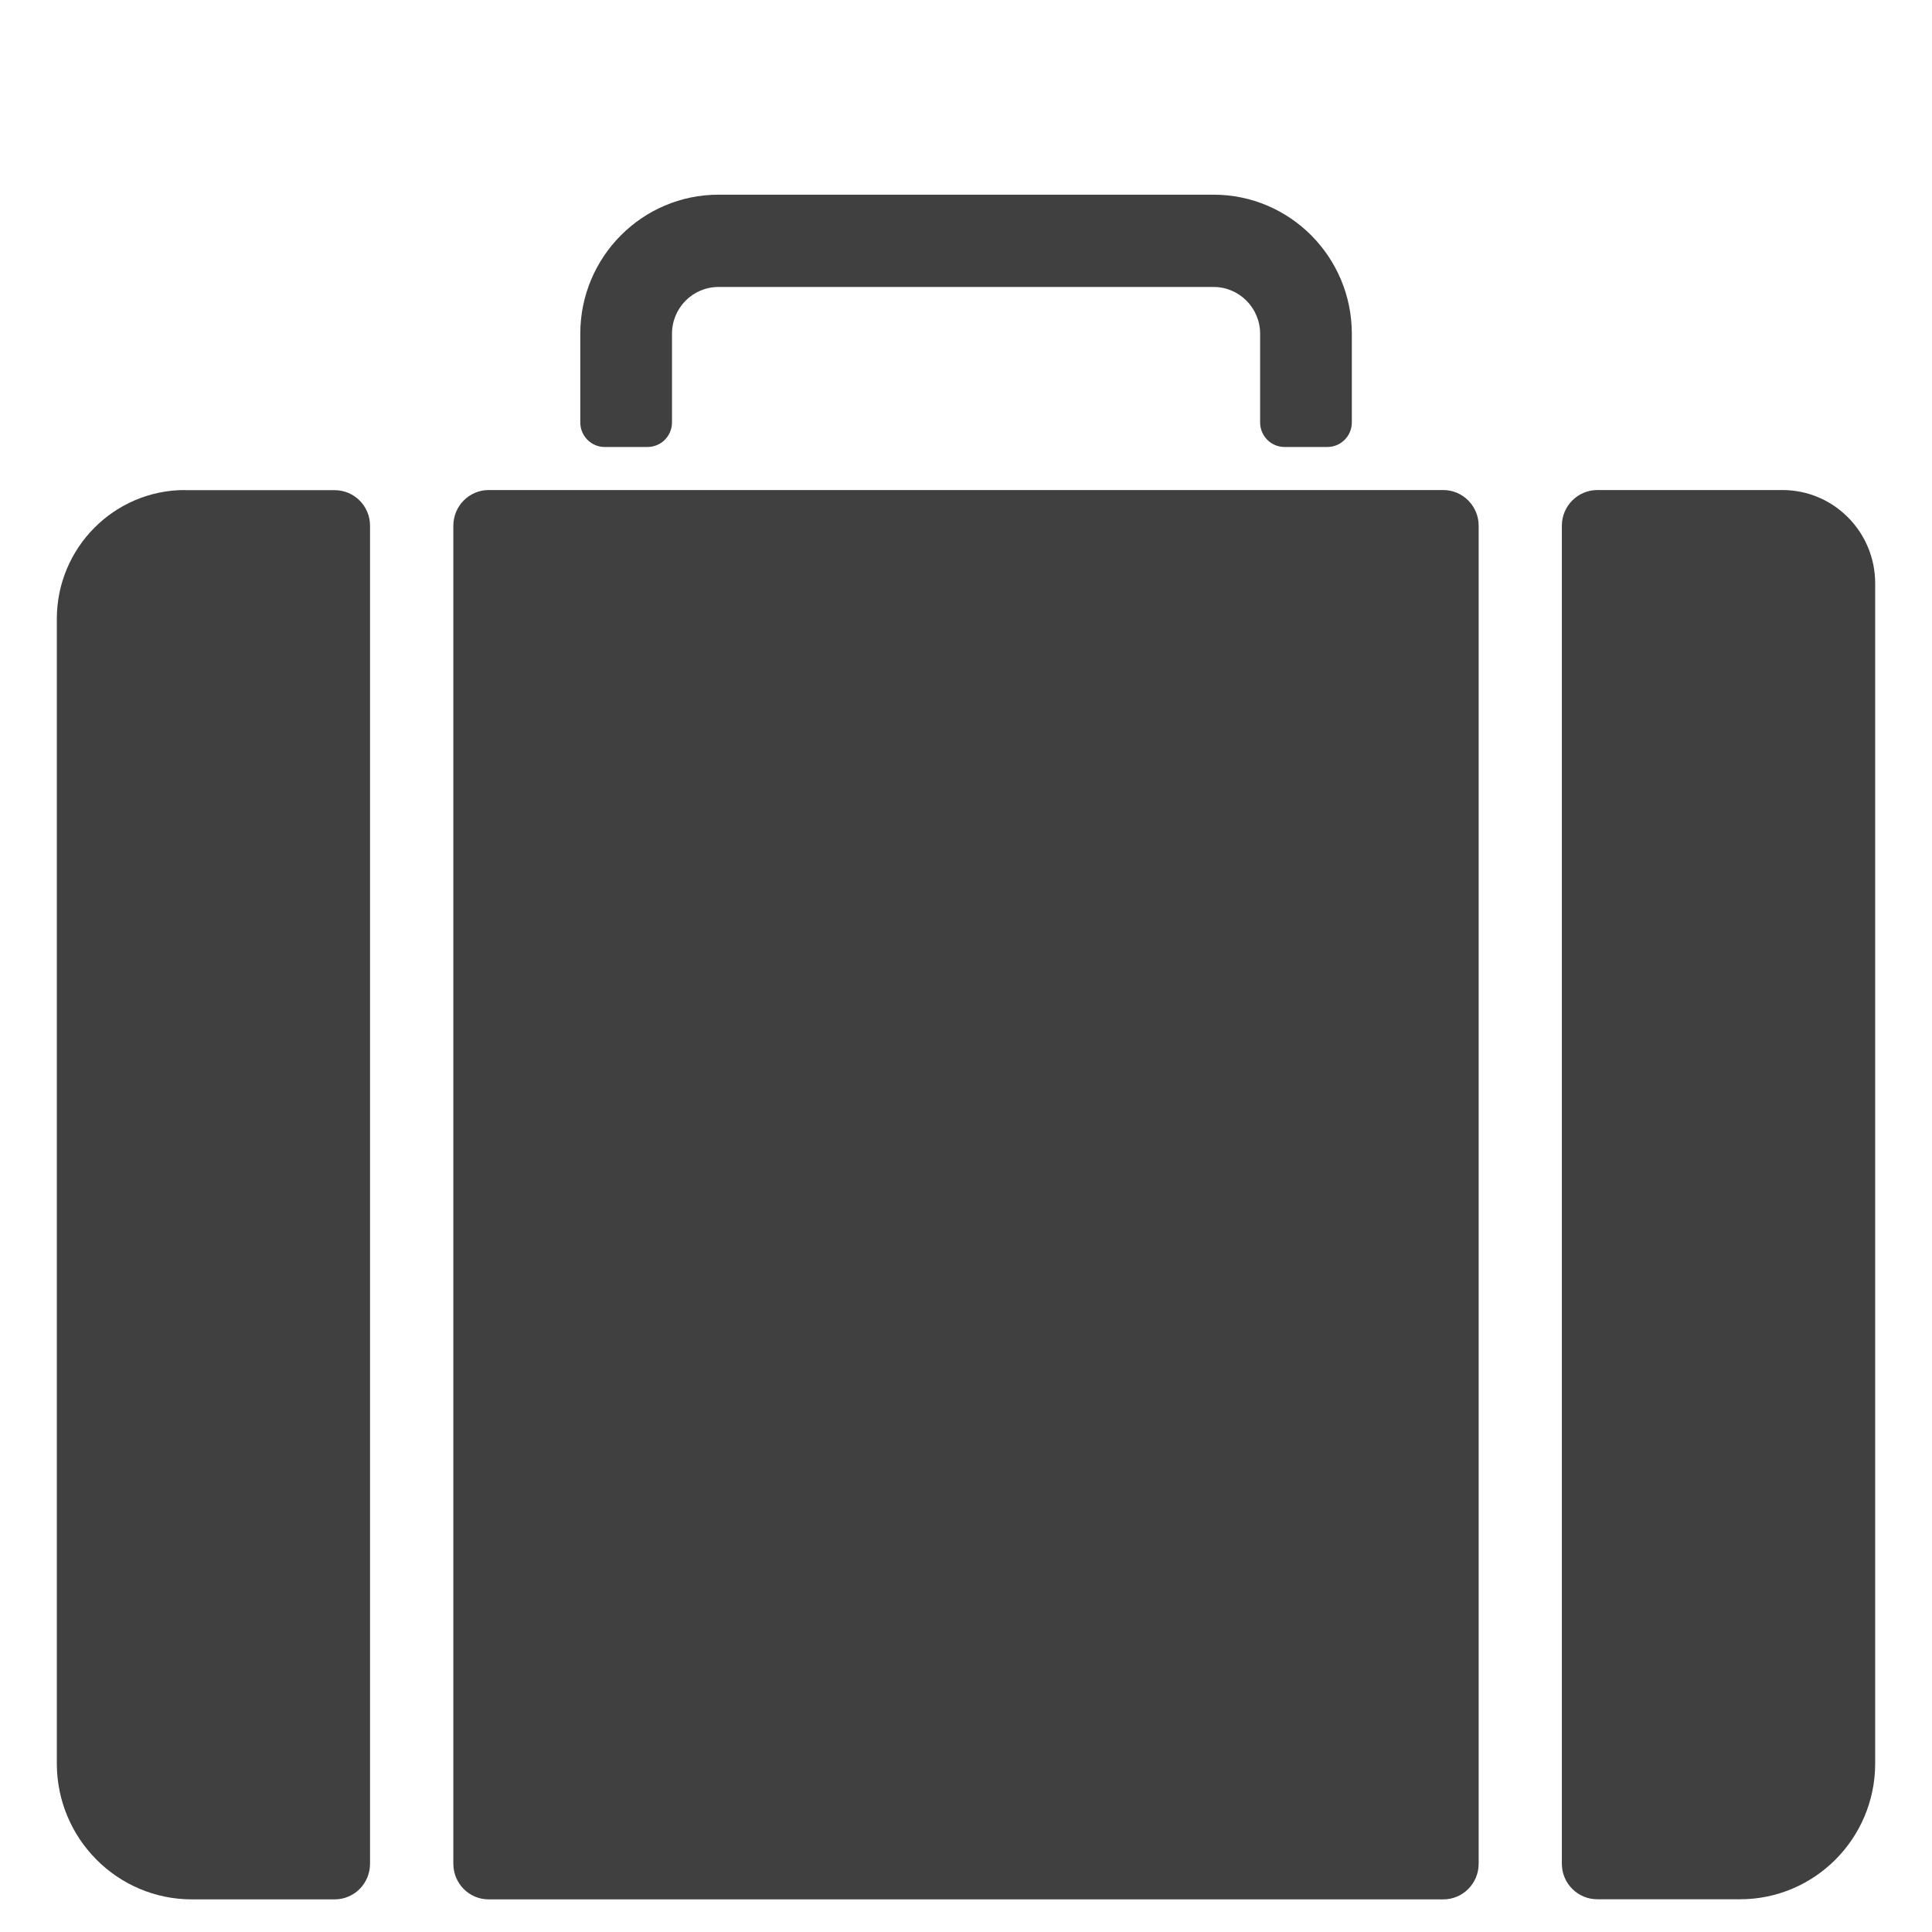 <svg width="17" height="17" viewBox="0 0 17 17" fill="none" xmlns="http://www.w3.org/2000/svg">
<g clip-path="url(#clip0_10430_466)">
<path d="M1.627 4.313H2.944C3.117 4.313 3.256 4.453 3.256 4.626V16.399C3.256 16.573 3.117 16.713 2.944 16.713H1.689C1.032 16.713 0.5 16.177 0.5 15.517V5.446C0.5 4.82 1.005 4.312 1.627 4.312L1.627 4.313Z" fill="#404040"/>
<path d="M12.7 4.312H4.3C4.128 4.312 3.989 4.453 3.989 4.626V16.399C3.989 16.573 4.128 16.713 4.3 16.713H12.7C12.871 16.713 13.011 16.573 13.011 16.399V4.626C13.011 4.453 12.871 4.312 12.7 4.312Z" fill="#404040"/>
<path d="M16.5 5.133V15.517C16.5 16.177 15.967 16.712 15.311 16.712H14.055C13.883 16.712 13.743 16.572 13.743 16.399V4.626C13.743 4.453 13.883 4.312 14.055 4.312H15.684C16.135 4.312 16.5 4.68 16.5 5.133L16.5 5.133Z" fill="#404040"/>
<path d="M11.68 3.933H11.302C11.184 3.933 11.088 3.836 11.088 3.717V2.937C11.088 2.709 10.904 2.525 10.678 2.525H6.323C6.096 2.525 5.913 2.709 5.913 2.937V3.717C5.913 3.836 5.817 3.933 5.698 3.933H5.32C5.202 3.933 5.106 3.836 5.106 3.717V2.937C5.106 2.261 5.651 1.713 6.323 1.713H10.678C11.35 1.713 11.895 2.261 11.895 2.937V3.717C11.895 3.836 11.799 3.933 11.68 3.933H11.68Z" fill="#404040"/>
</g>
<defs>
<clipPath id="clip0_10430_466">
<rect width="16" height="16" fill="white" transform="translate(0.5 0.713)"/>
</clipPath>
</defs>
</svg>
